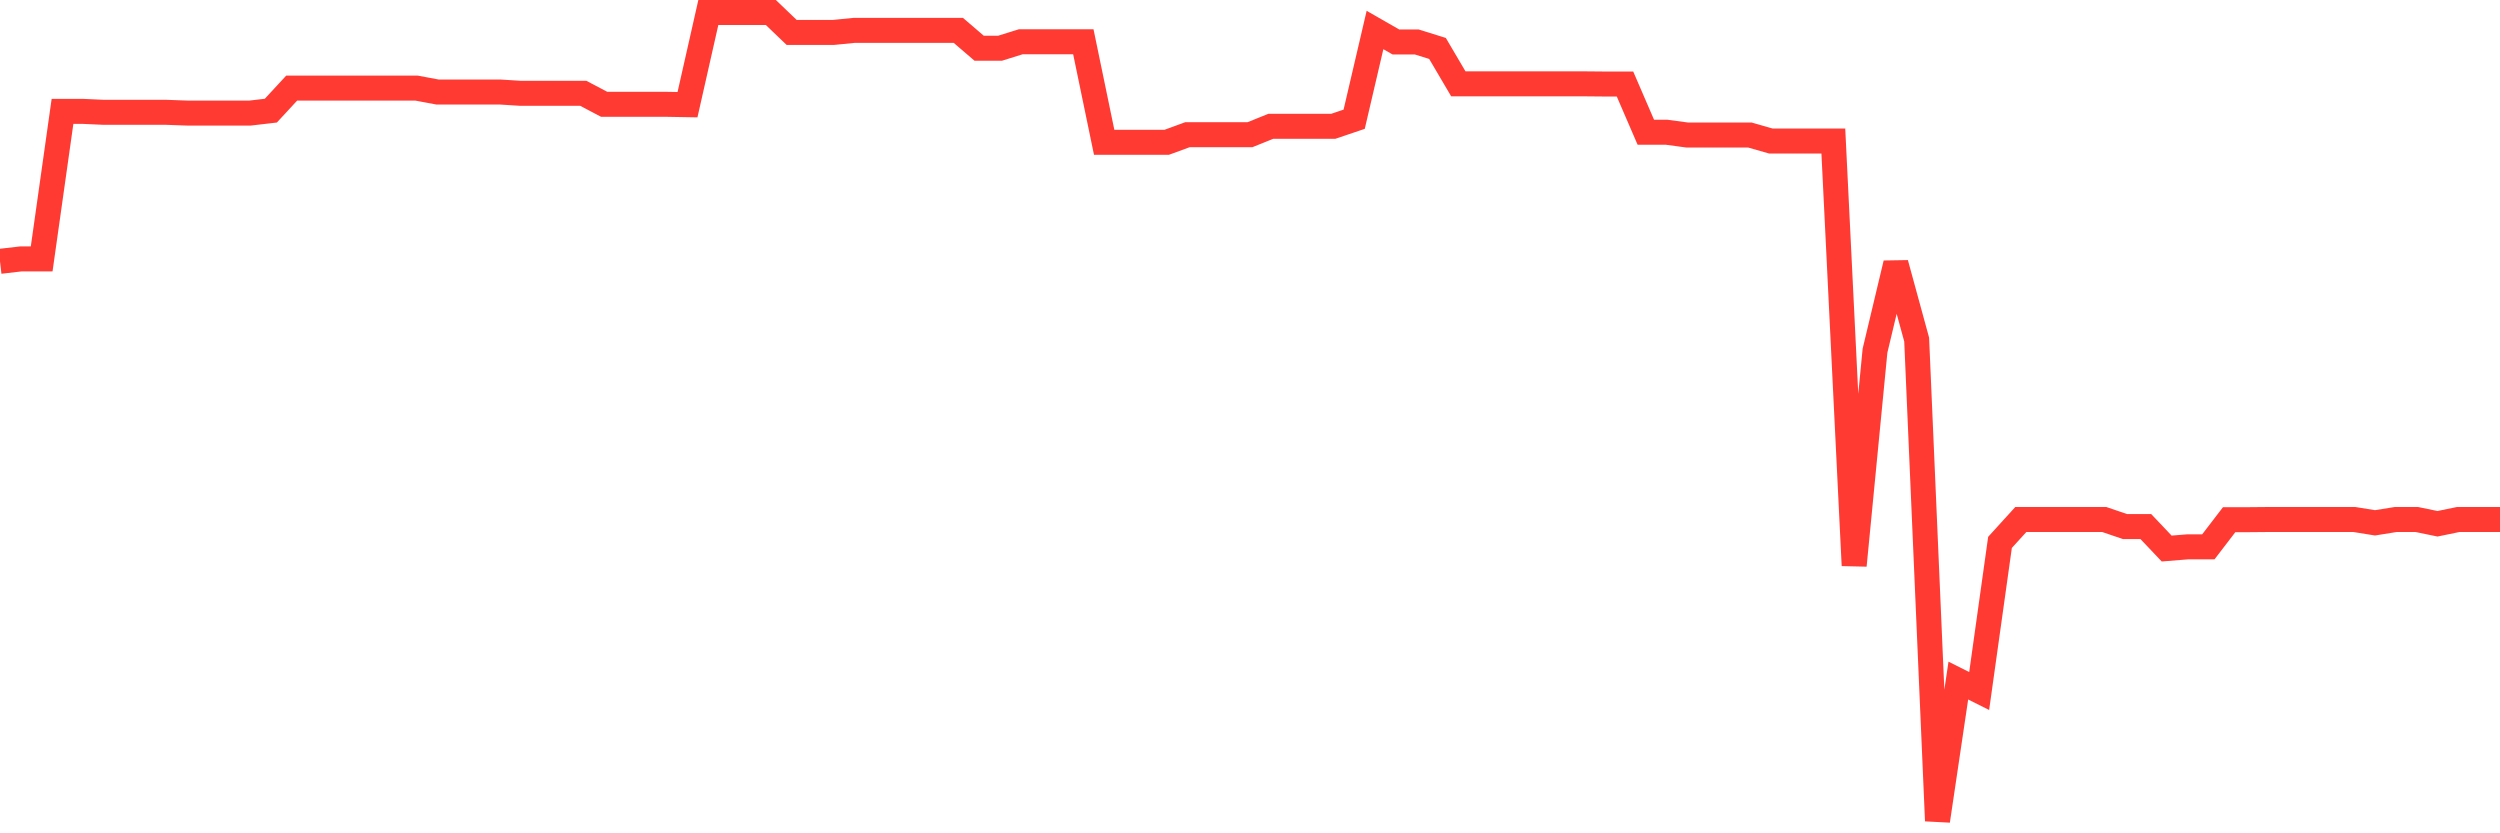 <svg
  xmlns="http://www.w3.org/2000/svg"
  xmlns:xlink="http://www.w3.org/1999/xlink"
  width="120"
  height="40"
  viewBox="0 0 120 40"
  preserveAspectRatio="none"
>
  <polyline
    points="0,12.544 1,12.428 2,12.428 3,5.347 4,5.347 5,5.392 6,5.392 7,5.392 8,5.392 9,5.428 10,5.428 11,5.428 12,5.428 13,5.311 14,4.23 15,4.23 16,4.23 17,4.23 18,4.23 19,4.23 20,4.23 21,4.417 22,4.417 23,4.417 24,4.417 25,4.48 26,4.48 27,4.48 28,4.48 29,5.007 30,5.007 31,5.007 32,5.007 33,5.025 34,0.6 35,0.6 36,0.6 37,0.6 38,1.557 39,1.557 40,1.557 41,1.458 42,1.458 43,1.458 44,1.458 45,1.458 46,1.458 47,2.316 48,2.316 49,2.004 50,2.004 51,2.004 52,2.004 53,6.831 54,6.831 55,6.831 56,6.831 57,6.465 58,6.465 59,6.465 60,6.465 61,6.062 62,6.062 63,6.062 64,6.062 65,5.723 66,1.44 67,2.013 68,2.013 69,2.325 70,4.024 71,4.024 72,4.024 73,4.024 74,4.024 75,4.024 76,4.024 77,4.033 78,4.033 79,6.348 80,6.348 81,6.483 82,6.483 83,6.483 84,6.483 85,6.769 86,6.769 87,6.769 88,6.769 89,27.143 90,16.835 91,12.642 92,16.299 93,39.4 94,32.668 95,33.169 96,26.035 97,24.935 98,24.935 99,24.935 100,24.935 101,24.935 102,25.275 103,25.275 104,26.33 105,26.249 106,26.249 107,24.944 108,24.944 109,24.935 110,24.935 111,24.935 112,24.935 113,24.935 114,25.096 115,24.935 116,24.935 117,25.141 118,24.935 119,24.935 120,24.935"
    fill="none"
    stroke="#ff3a33"
    stroke-width="1.2"
  >
  </polyline>
</svg>
